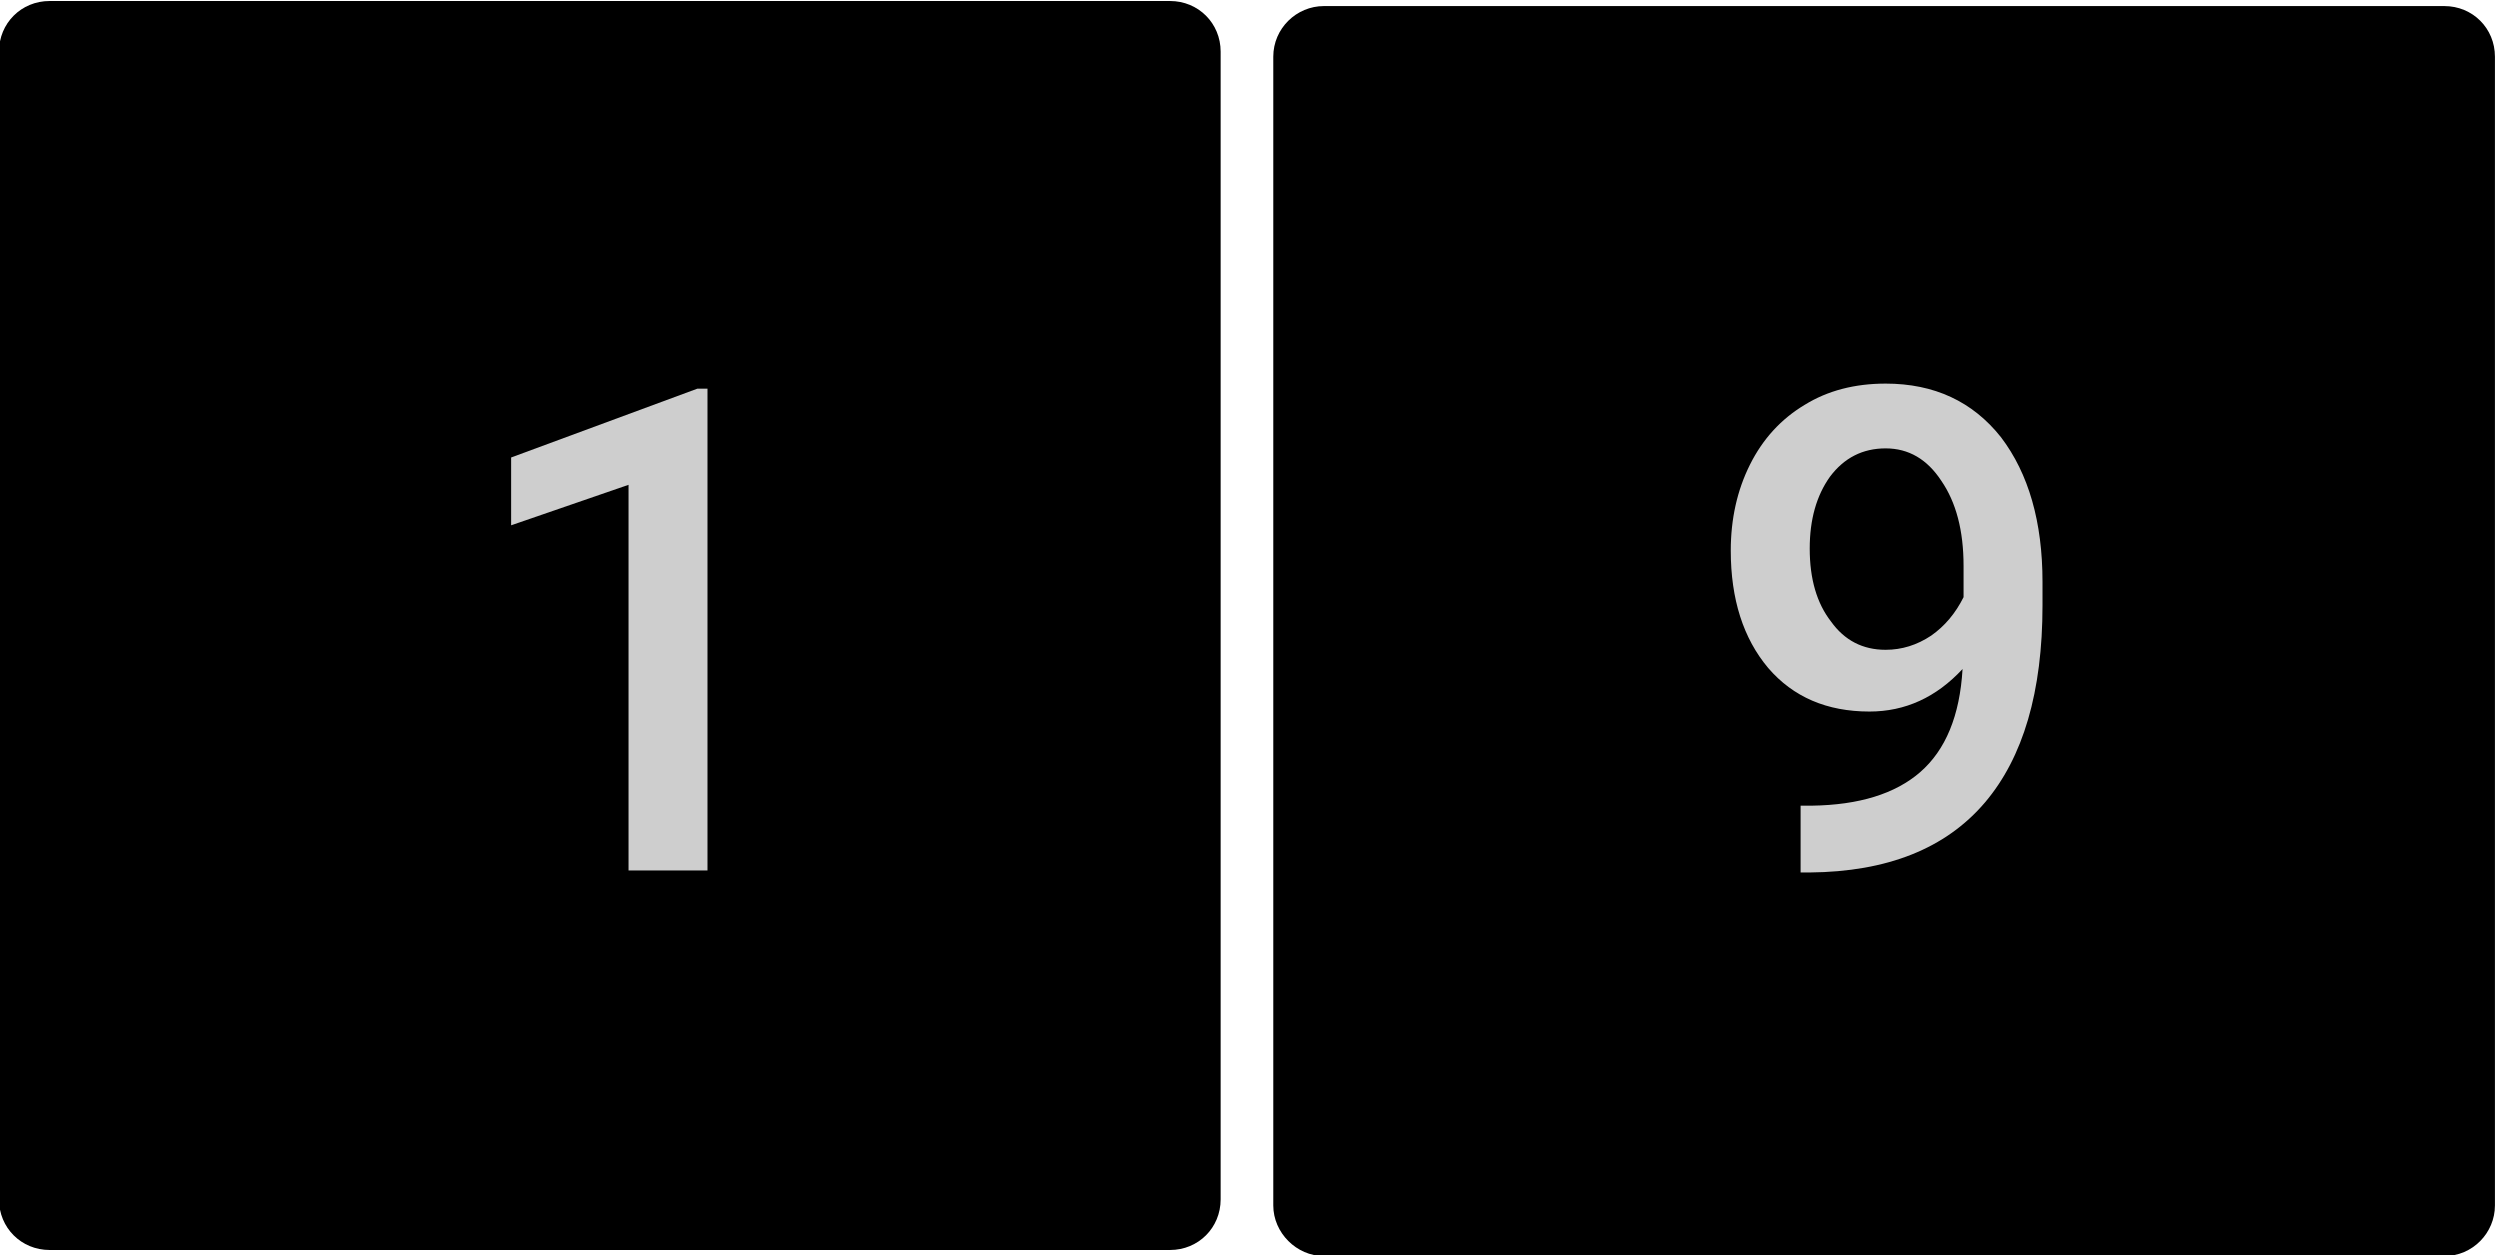 <svg version="1.2" xmlns="http://www.w3.org/2000/svg" viewBox="0 0 247 124" width="247" height="124"><style>.a{fill:#cecece}</style><path fill-rule="evenodd" d="m130.8 0.6h110.7c2.8 0 5 2.2 5 5v113.5c0 2.7-2.2 5-5 5h-110.7c-2.7 0-5-2.3-5-5v-113.5c0-2.8 2.3-5 5-5z"/><path fill-rule="evenodd" d="m4.9 0.1h110.7c2.8 0 5 2.2 5 5v113.4c0 2.8-2.2 5-5 5h-110.7c-2.8 0-5-2.2-5-5v-113.4c0-2.8 2.2-5 5-5z"/><path class="a" d="m69.9 38.4v47.6h-7.8v-38.1l-11.6 4v-6.7l18.4-6.8z"/><path class="a" d="m193.9 66.1q-3.9 4.2-9.2 4.2-6.3 0-10-4.3-3.7-4.4-3.7-11.6 0-4.7 1.9-8.5 1.9-3.8 5.4-5.9 3.4-2.1 8-2.1 7.2 0 11.4 5.3 4.1 5.4 4.1 14.3v2.3q0 12.8-5.7 19.5-5.8 6.8-17.3 6.9h-0.9v-6.6h1.1q7-0.1 10.7-3.3 3.8-3.3 4.2-10.2zm-7.6-1.9q2.4 0 4.5-1.4 2-1.4 3.2-3.8v-3.1q0-5.2-2.2-8.4-2.1-3.2-5.5-3.2-3.4 0-5.5 2.8-2 2.8-2 7.1 0 4.5 2.1 7.2 2 2.8 5.4 2.8z"/></svg>